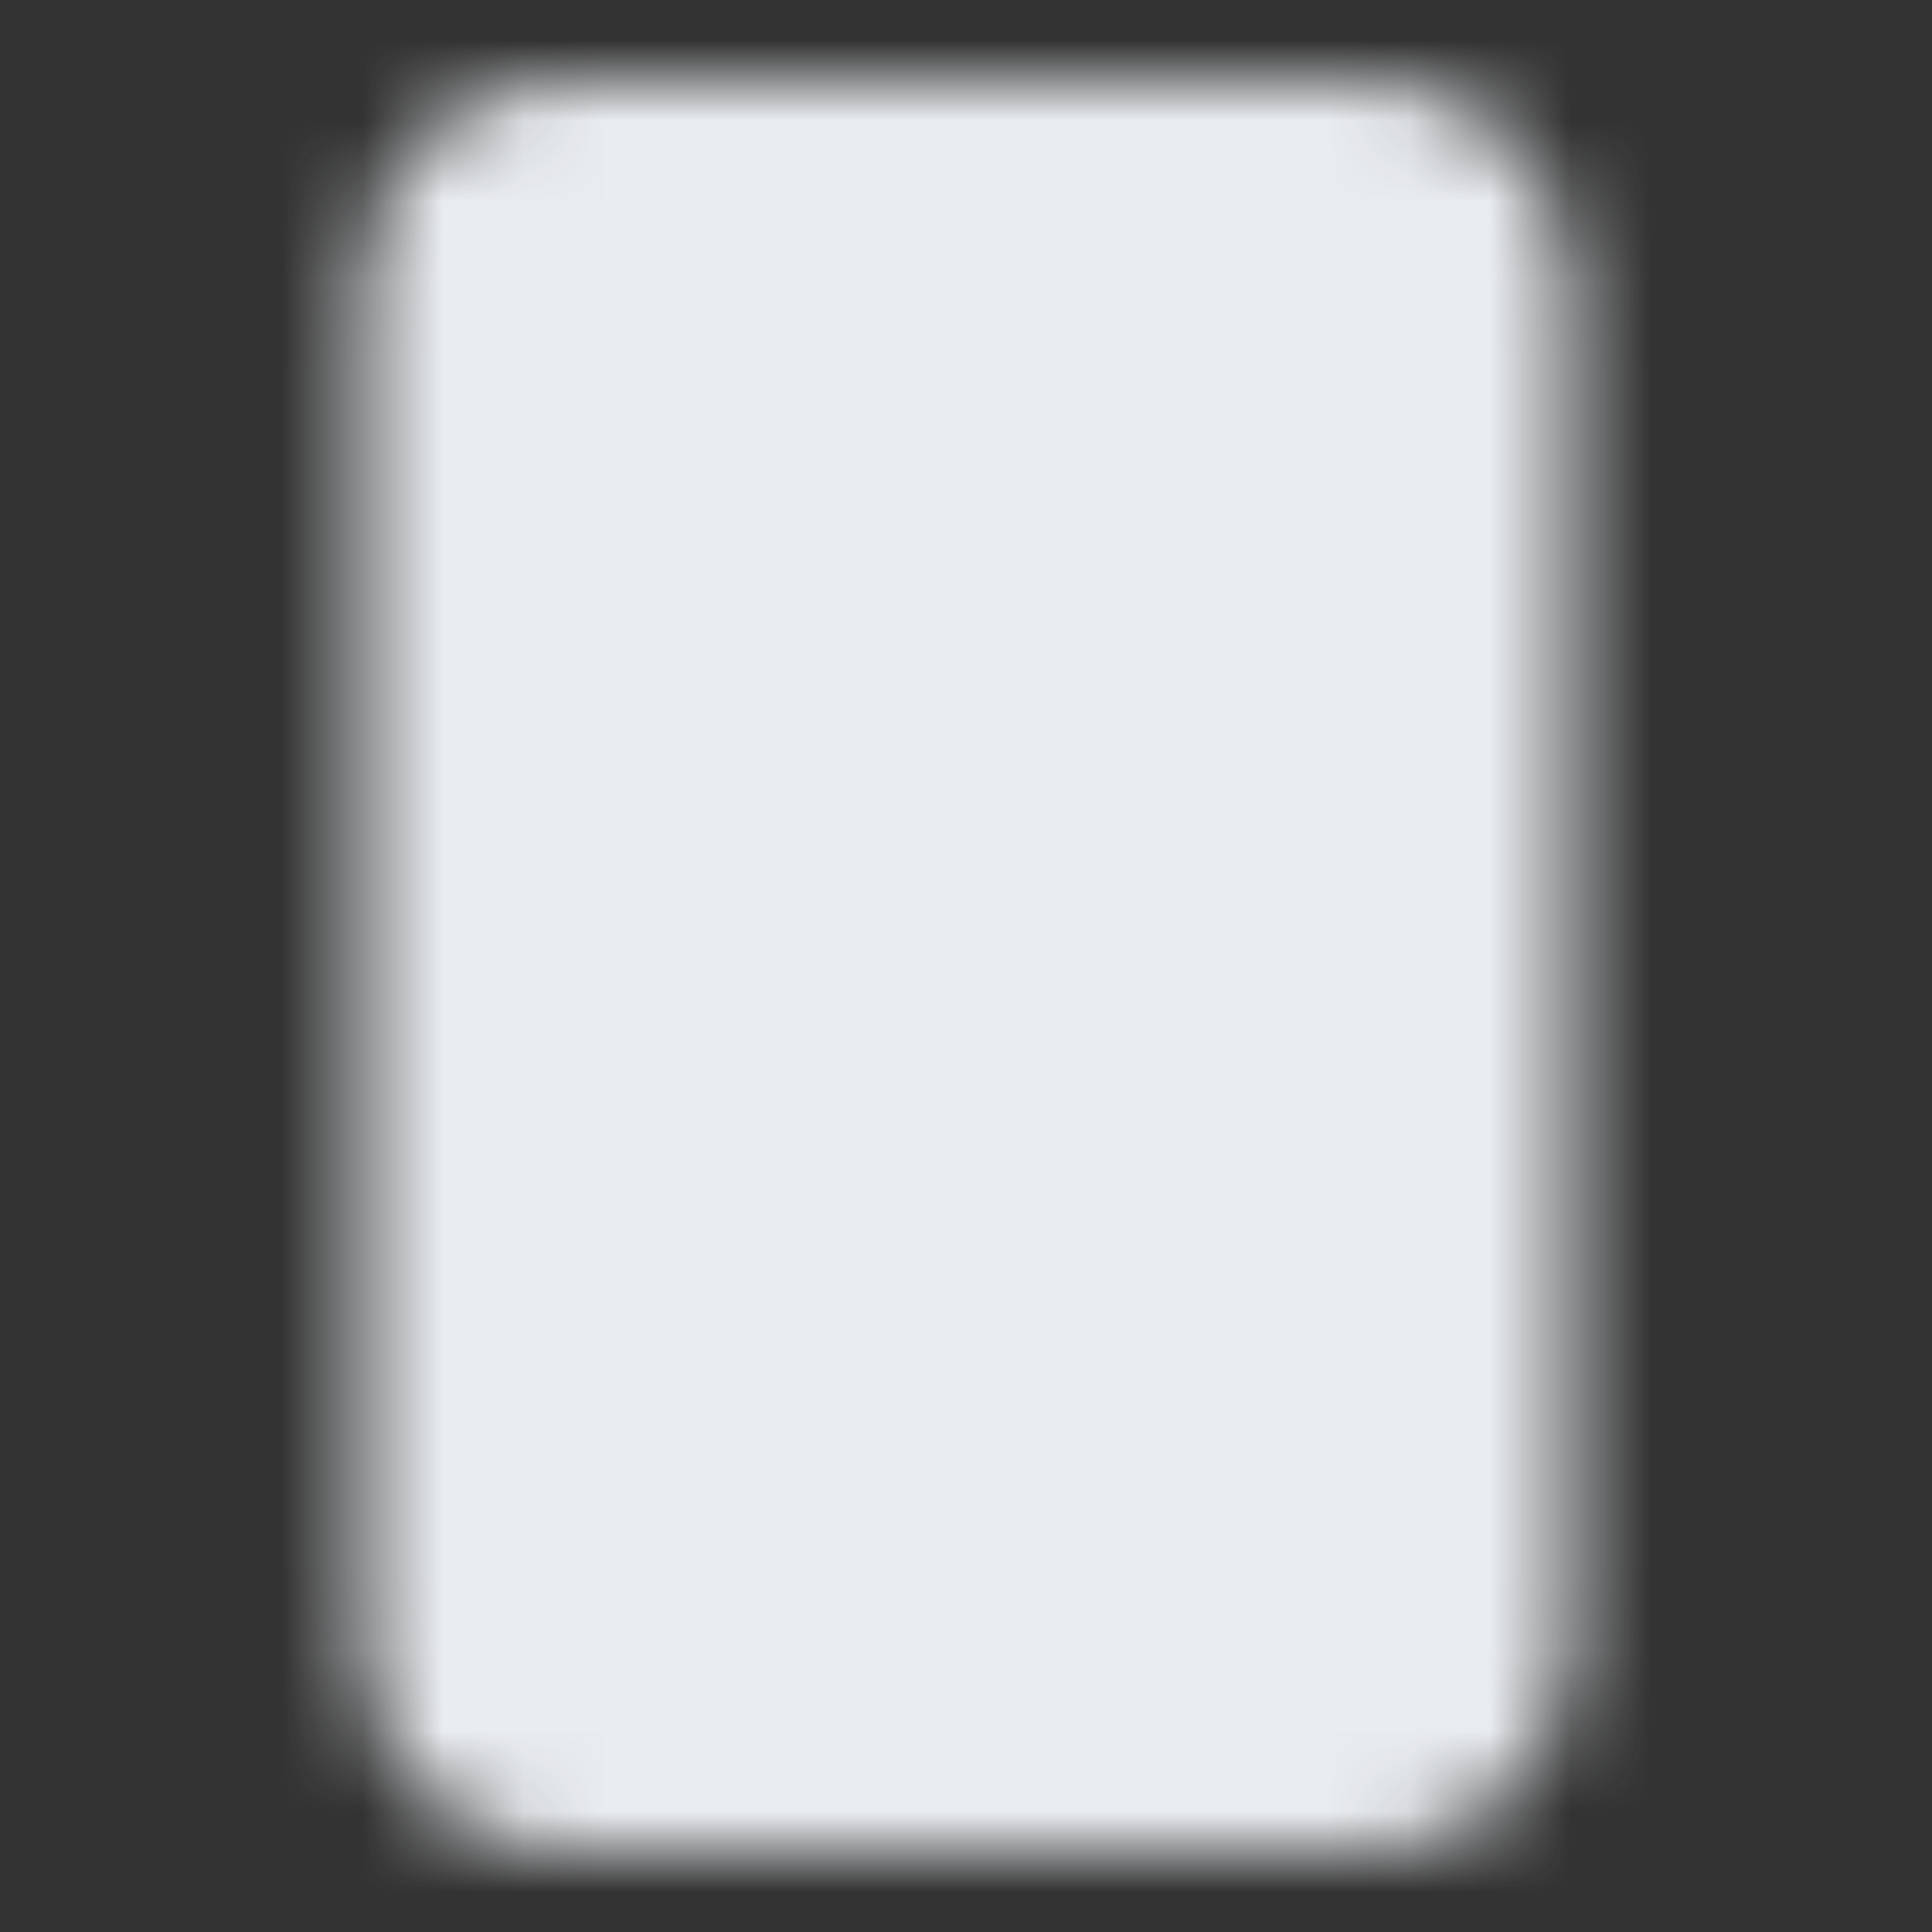 <svg width="24" height="24" viewBox="0 0 24 24" fill="none" xmlns="http://www.w3.org/2000/svg">
    <rect x="0" y="0" width="24" height="24" fill="#333333" stroke="none"/>
    <mask id="mask0_250_1119" style="mask-type:luminance" maskUnits="userSpaceOnUse" x="4" y="1" width="16" height="22">
        <path d="M17 2H7C6.172 2 5.5 2.672 5.5 3.5V20.5C5.5 21.328 6.172 22 7 22H17C17.828 22 18.5 21.328 18.5 20.5V3.5C18.5 2.672 17.828 2 17 2Z"
              fill="#555555" stroke="white" stroke-width="2"/>
        <path d="M11 5H13M10 19H14" stroke="white" stroke-width="2" stroke-linecap="round" stroke-linejoin="round"/>
    </mask>
    <g mask="url(#mask0_250_1119)">
        <path d="M0 0H24V24H0V0Z" fill="#EAEDF0"/>
    </g>
</svg>

